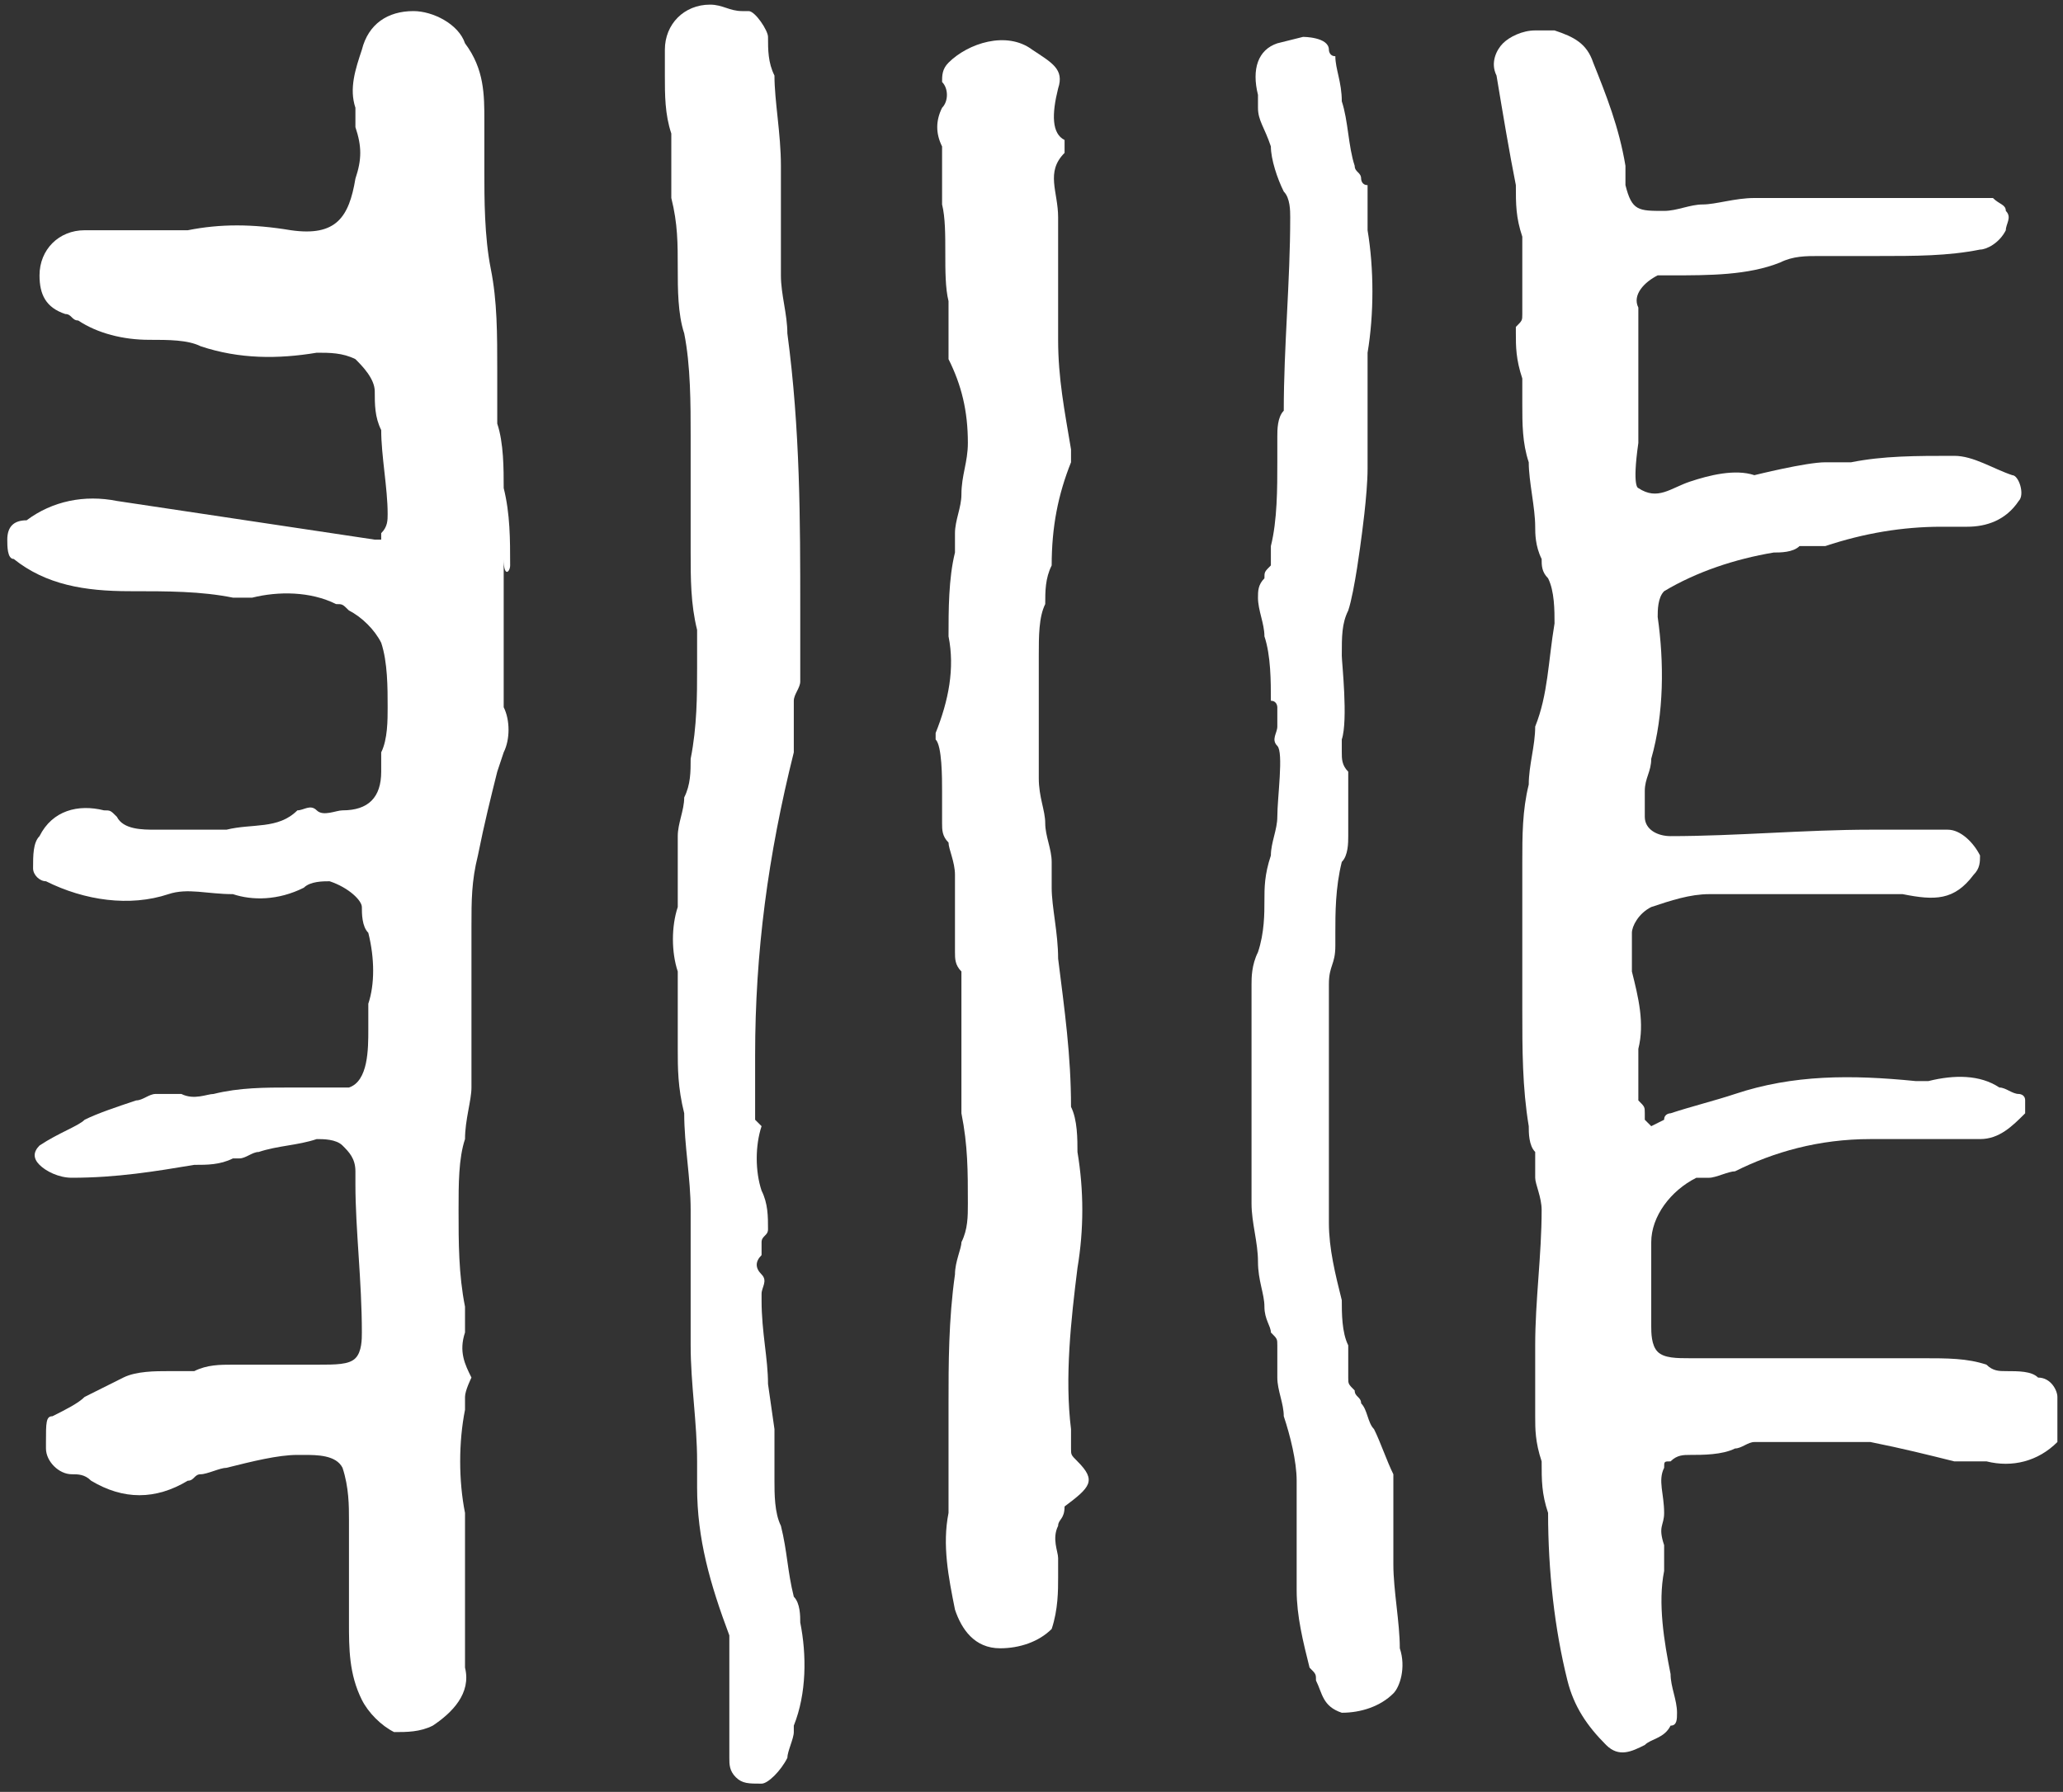<?xml version="1.0" encoding="utf-8"?>
<!-- Generator: Adobe Illustrator 24.1.0, SVG Export Plug-In . SVG Version: 6.00 Build 0)  -->
<svg version="1.1" id="Layer_1" xmlns="http://www.w3.org/2000/svg" xmlns:xlink="http://www.w3.org/1999/xlink" x="0px" y="0px"
	 viewBox="0 0 32 27.8" style="enable-background:new 0 0 32 27.8;" xml:space="preserve">
<rect x="0" y="0" width="32" height="27.8" fill="#333333" stroke="none"/>
<style type="text/css">
	.st0{fill:#FFFFFF;}
</style>
<g transform="translate(180.913 202.072)">
	<path class="st0" d="M-173-193.3c0-0.4,0-0.8-0.1-1.2c0-0.3,0-0.7-0.1-1c0-0.3,0-0.6,0-0.8c0-0.6,0-1.1-0.1-1.6
		c-0.1-0.5-0.1-1.1-0.1-1.5c0-0.1,0-0.1,0-0.3c0-0.1,0-0.3,0-0.5c0-0.4,0-0.8-0.3-1.2c-0.1-0.3-0.5-0.5-0.8-0.5l0,0
		c-0.4,0-0.7,0.2-0.8,0.6c-0.1,0.3-0.2,0.6-0.1,0.9c0,0.1,0,0.2,0,0.3c0.1,0.3,0.1,0.5,0,0.8c-0.1,0.6-0.3,0.9-1,0.8
		c-0.6-0.1-1.1-0.1-1.6,0c-0.2,0-0.4,0-0.7,0c-0.1,0-0.3,0-0.4,0c-0.2,0-0.3,0-0.5,0c-0.4,0-0.7,0.3-0.7,0.7v0
		c0,0.3,0.1,0.5,0.4,0.6c0.1,0,0.1,0.1,0.2,0.1c0.3,0.2,0.7,0.3,1.1,0.3c0.3,0,0.6,0,0.8,0.1c0.6,0.2,1.2,0.2,1.8,0.1
		c0.2,0,0.4,0,0.6,0.1c0.1,0.1,0.3,0.3,0.3,0.5c0,0.2,0,0.4,0.1,0.6c0,0.4,0.1,0.9,0.1,1.3c0,0.1,0,0.2-0.1,0.3l0,0.1h-0.1l-4-0.6
		c-0.5-0.1-1,0-1.4,0.3c-0.2,0-0.3,0.1-0.3,0.3c0,0.1,0,0.3,0.1,0.3c0.5,0.4,1.1,0.5,1.8,0.5c0.6,0,1.1,0,1.6,0.1c0,0,0.1,0,0.1,0
		c0.1,0,0.1,0,0.2,0c0.4-0.1,0.9-0.1,1.3,0.1c0.1,0,0.1,0,0.2,0.1c0.2,0.1,0.4,0.3,0.5,0.5c0.1,0.3,0.1,0.7,0.1,1
		c0,0.2,0,0.5-0.1,0.7c0,0.1,0,0.2,0,0.3c0,0.4-0.2,0.6-0.6,0.6c-0.1,0-0.3,0.1-0.4,0c-0.1-0.1-0.2,0-0.3,0
		c-0.3,0.3-0.7,0.2-1.1,0.3c-0.1,0-0.2,0-0.3,0c-0.3,0-0.5,0-0.8,0c-0.2,0-0.5,0-0.6-0.2c-0.1-0.1-0.1-0.1-0.2-0.1
		c-0.4-0.1-0.8,0-1,0.4c-0.1,0.1-0.1,0.3-0.1,0.5c0,0.1,0.1,0.2,0.2,0.2c0.6,0.3,1.3,0.4,1.9,0.2c0.3-0.1,0.6,0,1,0
		c0.3,0.1,0.7,0.1,1.1-0.1c0.1-0.1,0.3-0.1,0.4-0.1c0.3,0.1,0.5,0.3,0.5,0.4c0,0.1,0,0.3,0.1,0.4c0.1,0.4,0.1,0.8,0,1.1
		c0,0.1,0,0.3,0,0.4v0c0,0.3,0,0.8-0.3,0.9h-0.2c-0.1,0-0.2,0-0.3,0c-0.1,0-0.3,0-0.4,0c-0.4,0-0.8,0-1.2,0.1c-0.1,0-0.3,0.1-0.5,0
		c-0.1,0-0.1,0-0.2,0c-0.1,0-0.1,0-0.2,0c-0.1,0-0.2,0.1-0.3,0.1c-0.3,0.1-0.6,0.2-0.8,0.3c-0.1,0.1-0.4,0.2-0.7,0.4
		c-0.1,0.1-0.1,0.2,0,0.3c0.1,0.1,0.3,0.2,0.5,0.2c0.7,0,1.3-0.1,1.9-0.2c0.2,0,0.4,0,0.6-0.1c0,0,0.1,0,0.1,0
		c0.1,0,0.2-0.1,0.3-0.1c0.3-0.1,0.6-0.1,0.9-0.2c0.1,0,0.3,0,0.4,0.1c0.1,0.1,0.2,0.2,0.2,0.4v0.2c0,0.7,0.1,1.5,0.1,2.3
		c0,0.1,0,0.3-0.1,0.4c-0.1,0.1-0.3,0.1-0.6,0.1c0,0-0.1,0-0.1,0c0,0-0.1,0-0.1,0h-0.2c-0.3,0-0.6,0-0.9,0c-0.2,0-0.4,0-0.6,0.1
		l-0.1,0c-0.1,0-0.2,0-0.3,0c-0.2,0-0.5,0-0.7,0.1c-0.2,0.1-0.4,0.2-0.6,0.3c-0.1,0.1-0.3,0.2-0.5,0.3c-0.1,0-0.1,0.1-0.1,0.4
		c0,0,0,0.1,0,0.1c0,0.2,0.2,0.4,0.4,0.4c0,0,0,0,0,0c0.1,0,0.2,0,0.3,0.1c0.5,0.3,1,0.3,1.5,0c0.1,0,0.1-0.1,0.2-0.1
		c0.1,0,0.3-0.1,0.4-0.1c0.4-0.1,0.8-0.2,1.1-0.2c0,0,0.1,0,0.1,0c0.2,0,0.5,0,0.6,0.2c0.1,0.3,0.1,0.6,0.1,0.8c0,0.1,0,0.2,0,0.3
		c0,0,0,0.1,0,0.1c0,0,0,0.1,0,0.1c0,0.1,0,0.1,0,0.3c0,0.1,0,0.3,0,0.4c0,0.1,0,0.3,0,0.4c0,0.4,0,0.8,0.2,1.2
		c0.1,0.2,0.3,0.4,0.5,0.5c0.2,0,0.4,0,0.6-0.1c0.3-0.2,0.6-0.5,0.5-0.9c0-0.4,0-0.7,0-1.1v-0.3c0-0.1,0-0.2,0-0.3
		c0-0.3,0-0.5,0-0.7c-0.1-0.5-0.1-1.1,0-1.6c0,0,0-0.1,0-0.2c0-0.1,0.1-0.3,0.1-0.3c-0.1-0.2-0.2-0.4-0.1-0.7c0-0.1,0-0.1,0-0.2
		l0-0.2c-0.1-0.5-0.1-1-0.1-1.5c0-0.4,0-0.8,0.1-1.1c0-0.3,0.1-0.6,0.1-0.8c0-0.5,0-0.9,0-1.4c0-0.2,0-0.5,0-0.7c0-0.1,0-0.3,0-0.4
		c0-0.4,0-0.7,0.1-1.1c0.1-0.5,0.2-0.9,0.3-1.3l0.1-0.3c0.1-0.2,0.1-0.5,0-0.7c0-0.2,0-0.4,0-0.6c0-0.1,0-0.2,0-0.3
		c0-0.2,0-0.3,0-0.5c0-0.2,0-0.4,0-0.6c0-0.1,0-0.2,0-0.3C-173.1-193.1-173-193.2-173-193.3z"/>
	<path class="st0" d="M-149-180.4c0-0.1-0.1-0.3-0.3-0.3c-0.1-0.1-0.3-0.1-0.5-0.1c-0.1,0-0.2,0-0.3-0.1c-0.3-0.1-0.6-0.1-1-0.1
		c-0.2,0-0.4,0-0.6,0c-0.3,0-0.6,0-0.9,0c-0.1,0-0.3,0-0.4,0c-0.2,0-0.4,0-0.6,0c-0.4,0-0.7,0-1.1,0c-0.2,0-0.4,0-0.5-0.1
		c-0.1-0.1-0.1-0.3-0.1-0.4c0-0.1,0-0.3,0-0.4c0-0.3,0-0.6,0-0.9c0-0.4,0.3-0.8,0.7-1c0.1,0,0.1,0,0.2,0c0.1,0,0.3-0.1,0.4-0.1
		c0.6-0.3,1.3-0.5,2.1-0.5c0.3,0,0.6,0,0.9,0c0.3,0,0.6,0,0.8,0c0.3,0,0.5-0.2,0.7-0.4c0,0,0-0.1,0-0.2c0-0.1-0.1-0.1-0.1-0.1
		c-0.1,0-0.2-0.1-0.3-0.1c-0.3-0.2-0.7-0.2-1.1-0.1c-0.1,0-0.1,0-0.2,0c-1-0.1-1.9-0.1-2.8,0.2c-0.3,0.1-0.7,0.2-1,0.3
		c0,0-0.1,0-0.1,0.1l-0.2,0.1l-0.1-0.1c0,0,0,0,0-0.1c0-0.1,0-0.1-0.1-0.2c0-0.3,0-0.5,0-0.8c0.1-0.4,0-0.8-0.1-1.2
		c0-0.2,0-0.4,0-0.6c0-0.1,0.1-0.3,0.3-0.4c0.3-0.1,0.6-0.2,0.9-0.2c0.2,0,0.3,0,0.5,0c0.1,0,0.2,0,0.3,0c0.1,0,0.3,0,0.4,0h0.1
		c0.1,0,0.1,0,0.3,0c0.2,0,0.3,0,0.5,0c0.1,0,0.1,0,0.2,0c0.2,0,0.4,0,0.7,0c0.5,0.1,0.8,0.1,1.1-0.3c0.1-0.1,0.1-0.2,0.1-0.3
		c-0.1-0.2-0.3-0.4-0.5-0.4c-0.3,0-0.6,0-0.9,0c-0.1,0-0.2,0-0.3,0c-1,0-2.1,0.1-3.1,0.1c-0.2,0-0.4-0.1-0.4-0.3v0
		c0-0.1,0-0.3,0-0.4c0-0.2,0.1-0.3,0.1-0.5c0.2-0.7,0.2-1.5,0.1-2.2c0-0.1,0-0.3,0.1-0.4c0.5-0.3,1.1-0.5,1.7-0.6
		c0.1,0,0.3,0,0.4-0.1c0.1,0,0.1,0,0.2,0c0,0,0,0,0.1,0h0c0,0,0.1,0,0.1,0c0.6-0.2,1.2-0.3,1.8-0.3c0.1,0,0.3,0,0.4,0
		c0.3,0,0.6-0.1,0.8-0.4c0.1-0.1,0-0.4-0.1-0.4l0,0c-0.3-0.1-0.6-0.3-0.9-0.3c-0.6,0-1.1,0-1.6,0.1c-0.1,0-0.3,0-0.4,0
		c-0.3,0-1.1,0.2-1.1,0.2c-0.3-0.1-0.7,0-1,0.1c-0.3,0.1-0.5,0.3-0.8,0.1c0,0-0.1,0,0-0.7c0-0.2,0-0.3,0-0.5c0-0.3,0-0.5,0-0.7
		c0-0.1,0-0.3,0-0.4c0-0.2,0-0.3,0-0.5c-0.1-0.2,0.1-0.4,0.3-0.5c0.1,0,0.1,0,0.2,0c0.6,0,1.2,0,1.7-0.2c0.2-0.1,0.4-0.1,0.6-0.1h0
		c0.3,0,0.6,0,0.9,0c0.6,0,1.1,0,1.6-0.1c0.1,0,0.3-0.1,0.4-0.3c0-0.1,0.1-0.2,0-0.3c0-0.1-0.1-0.1-0.2-0.2c-0.1,0-0.1,0-0.2,0
		c-0.1,0-0.1,0-0.2,0c-0.2,0-0.4,0-0.6,0c-0.3,0-0.6,0-0.8,0c-0.6,0-1.2,0-1.9,0c-0.3,0-0.6,0.1-0.8,0.1c-0.2,0-0.4,0.1-0.6,0.1
		c-0.4,0-0.5,0-0.6-0.4l0-0.3c-0.1-0.6-0.3-1.1-0.5-1.6c-0.1-0.3-0.3-0.4-0.6-0.5c-0.1,0-0.2,0-0.3,0c-0.2,0-0.4,0.1-0.5,0.2
		s-0.2,0.3-0.1,0.5c0.1,0.6,0.2,1.2,0.3,1.7c0,0.3,0,0.5,0.1,0.8c0,0.1,0,0.3,0,0.4c0,0.1,0,0.2,0,0.3c0,0.1,0,0.3,0,0.5
		c0,0.1,0,0.1-0.1,0.2c0,0,0,0.1,0,0.1c0,0.2,0,0.4,0.1,0.7c0,0.1,0,0.2,0,0.4c0,0.3,0,0.6,0.1,0.9c0,0.3,0.1,0.7,0.1,1
		c0,0.1,0,0.3,0.1,0.5c0,0.1,0,0.2,0.1,0.3c0.1,0.2,0.1,0.5,0.1,0.7c-0.1,0.6-0.1,1.1-0.3,1.6c0,0.3-0.1,0.6-0.1,0.9
		c-0.1,0.4-0.1,0.8-0.1,1.2c0,0.4,0,0.7,0,1.1c0,0.2,0,0.3,0,0.5c0,0.1,0,0.1,0,0.2c0,0.1,0,0.1,0,0.2v0.3c0,0.6,0,1.2,0.1,1.8
		c0,0.1,0,0.3,0.1,0.4c0,0.1,0,0.1,0,0.2s0,0.1,0,0.2c0,0.1,0.1,0.3,0.1,0.5c0,0.7-0.1,1.4-0.1,2.1l0,0.4c0,0.1,0,0.2,0,0.3
		c0,0.1,0,0.3,0,0.4c0,0.2,0,0.4,0.1,0.7c0,0.3,0,0.5,0.1,0.8c0,0.9,0.1,1.8,0.3,2.6c0.1,0.4,0.3,0.7,0.6,1c0.2,0.2,0.4,0.1,0.6,0
		c0.1-0.1,0.3-0.1,0.4-0.3c0.1,0,0.1-0.1,0.1-0.2c0-0.2-0.1-0.4-0.1-0.6c-0.1-0.5-0.2-1.1-0.1-1.6c0-0.1,0-0.3,0-0.4
		c-0.1-0.3,0-0.3,0-0.5c0-0.3-0.1-0.5,0-0.7c0-0.1,0-0.1,0.1-0.1c0.1-0.1,0.2-0.1,0.3-0.1c0.2,0,0.5,0,0.7-0.1
		c0.1,0,0.2-0.1,0.3-0.1c0.6,0,1.2,0,1.8,0c0.5,0.1,0.9,0.2,1.3,0.3h0.1c0.1,0,0.2,0,0.4,0c0.4,0.1,0.8,0,1.1-0.3
		C-149-180.1-149-180.3-149-180.4z"/>
	<path class="st0" d="M-168.7-174.8c0-0.1,0.1-0.3,0.1-0.4l0-0.1c0.2-0.5,0.2-1.1,0.1-1.6c0-0.1,0-0.3-0.1-0.4
		c-0.1-0.4-0.1-0.7-0.2-1.1c-0.1-0.2-0.1-0.5-0.1-0.7c0-0.1,0-0.3,0-0.4c0-0.1,0-0.3,0-0.4l-0.1-0.7c0-0.4-0.1-0.8-0.1-1.3
		c0,0,0-0.1,0-0.1c0-0.1,0.1-0.2,0-0.3c-0.1-0.1-0.1-0.2,0-0.3c0-0.1,0-0.1,0-0.2c0-0.1,0.1-0.1,0.1-0.2c0-0.2,0-0.4-0.1-0.6
		c-0.1-0.3-0.1-0.7,0-1c0,0,0,0-0.1-0.1c0-0.1,0-0.1,0-0.2c0,0,0-0.1,0-0.1c0-0.1,0-0.1,0-0.2s0-0.1,0-0.2c0-0.1,0-0.2,0-0.3
		c0-1.6,0.2-3.1,0.6-4.7c0-0.1,0-0.3,0-0.4c0-0.1,0-0.1,0-0.2v0v0c0-0.1,0-0.1,0-0.2c0-0.1,0.1-0.2,0.1-0.3c0-0.2,0-0.4,0-0.6
		c0-0.1,0-0.3,0-0.5c0-1.4,0-2.8-0.2-4.3c0-0.3-0.1-0.6-0.1-0.9c0-0.2,0-0.4,0-0.7c0-0.3,0-0.6,0-1c0-0.5-0.1-1-0.1-1.4
		c-0.1-0.2-0.1-0.4-0.1-0.6v0c0-0.1-0.2-0.4-0.3-0.4h-0.1c-0.2,0-0.3-0.1-0.5-0.1c-0.4,0-0.7,0.3-0.7,0.7v0c0,0.1,0,0.3,0,0.4
		c0,0.3,0,0.6,0.1,0.9c0,0.1,0,0.3,0,0.4c0,0.2,0,0.4,0,0.6c0.1,0.4,0.1,0.7,0.1,1.1c0,0.3,0,0.7,0.1,1c0.1,0.5,0.1,1.1,0.1,1.6
		c0,0.2,0,0.4,0,0.6c0,0.4,0,0.8,0,1.2c0,0.4,0,0.8,0.1,1.2c0,0.2,0,0.3,0,0.5v0.1c0,0.4,0,0.9-0.1,1.4c0,0.2,0,0.4-0.1,0.6
		c0,0.2-0.1,0.4-0.1,0.6c0,0.1,0,0.3,0,0.4c0,0.2,0,0.5,0,0.7c-0.1,0.3-0.1,0.7,0,1c0,0.1,0,0.2,0,0.4c0,0,0,0.1,0,0.1
		c0,0.1,0,0.1,0,0.2c0,0.1,0,0.3,0,0.5c0,0.3,0,0.6,0.1,1c0,0.5,0.1,1,0.1,1.5c0,0.4,0,0.7,0,1.1c0,0.3,0,0.7,0,1
		c0,0.6,0.1,1.2,0.1,1.8c0,0.1,0,0.3,0,0.4c0,0.8,0.2,1.5,0.5,2.3c0,0.1,0,0.1,0,0.2c0,0.3,0,0.5,0,0.7c0,0.3,0,0.7,0,1
		c0,0.1,0,0.2,0.1,0.3c0.1,0.1,0.2,0.1,0.4,0.1C-169-174.4-168.8-174.6-168.7-174.8z"/>
	<path class="st0" d="M-164.2-179.4c-0.1-0.1-0.1-0.1-0.1-0.2v-0.3c-0.1-0.8,0-1.7,0.1-2.5c0.1-0.6,0.1-1.2,0-1.8
		c0-0.2,0-0.5-0.1-0.7c0-0.8-0.1-1.5-0.2-2.3c0-0.4-0.1-0.8-0.1-1.1c0-0.1,0-0.1,0-0.2s0-0.1,0-0.2c0-0.2-0.1-0.4-0.1-0.6
		c0-0.2-0.1-0.4-0.1-0.7c0-0.1,0-0.2,0-0.3c0,0,0-0.1,0-0.1c0-0.2,0-0.4,0-0.6c0-0.3,0-0.6,0-0.9c0-0.3,0-0.6,0.1-0.8
		c0-0.2,0-0.4,0.1-0.6c0-0.6,0.1-1.1,0.3-1.6c0-0.1,0-0.1,0-0.2c-0.1-0.6-0.2-1.1-0.2-1.7c0-0.1,0-0.3,0-0.4c0-0.3,0-0.6,0-0.8
		c0-0.2,0-0.4,0-0.6v-0.1c0-0.4-0.2-0.7,0.1-1c0-0.1,0-0.1,0-0.2c-0.2-0.1-0.2-0.4-0.1-0.8c0.1-0.3-0.1-0.4-0.4-0.6
		c-0.4-0.3-1-0.1-1.3,0.2c-0.1,0.1-0.1,0.2-0.1,0.3c0.1,0.1,0.1,0.3,0,0.4c-0.1,0.2-0.1,0.4,0,0.6c0,0.1,0,0.1,0,0.2
		c0,0.1,0,0.2,0,0.3c0,0.1,0,0.2,0,0.3c0,0,0,0.1,0,0.1c0.1,0.4,0,1.1,0.1,1.5c0,0.2,0,0.4,0,0.7c0,0.1,0,0.1,0,0.2
		c0.2,0.4,0.3,0.8,0.3,1.3c0,0.3-0.1,0.5-0.1,0.8c0,0.2-0.1,0.4-0.1,0.6l0,0.3c-0.1,0.4-0.1,0.9-0.1,1.3c0.1,0.5,0,1-0.2,1.5
		c0,0,0,0.1,0,0.1c0.1,0.1,0.1,0.6,0.1,0.8c0,0,0,0.1,0,0.1v0c0,0.1,0,0.3,0,0.4c0,0.1,0,0.2,0.1,0.3c0,0.1,0.1,0.3,0.1,0.5
		c0,0.2,0,0.3,0,0.5c0,0.1,0,0.3,0,0.4c0,0.1,0,0.2,0,0.3c0,0.1,0,0.2,0.1,0.3c0,0.4,0,0.7,0,1.2c0,0.1,0,0.2,0,0.3c0,0,0,0.1,0,0.1
		c0,0.1,0,0.1,0,0.2l0,0.4c0.1,0.5,0.1,0.9,0.1,1.4c0,0.2,0,0.4-0.1,0.6c0,0.1-0.1,0.3-0.1,0.5c-0.1,0.7-0.1,1.4-0.1,2
		c0,0.2,0,0.4,0,0.6c0,0.4,0,0.7,0,1.1c-0.1,0.5,0,1,0.1,1.5c0.1,0.3,0.3,0.6,0.7,0.6c0.3,0,0.6-0.1,0.8-0.3
		c0.1-0.3,0.1-0.6,0.1-0.8c0-0.1,0-0.2,0-0.3c0-0.1-0.1-0.3,0-0.5c0-0.1,0.1-0.1,0.1-0.3C-164-179-163.9-179.1-164.2-179.4z"/>
	<path class="st0" d="M-160.3-186.5v0.2v0.1c0,0.2,0,0.4,0,0.6c0,0.2,0,0.4,0,0.6c0,0.1,0,0.3,0,0.4c0,0,0,0.1,0,0.1
		c0,0,0,0.1,0,0.1c0,0.1,0,0.4,0,0.7l0,0.6c0,0.4,0.1,0.8,0.2,1.2c0,0.2,0,0.5,0.1,0.7c0,0.1,0,0.3,0,0.5c0,0.1,0,0.1,0.1,0.2l0,0
		c0,0.1,0.1,0.1,0.1,0.2c0.1,0.1,0.1,0.3,0.2,0.4c0.1,0.2,0.2,0.5,0.3,0.7c0,0.1,0,0.2,0,0.3c0,0.1,0,0.1,0,0.2v0c0,0.3,0,0.6,0,0.9
		c0,0.4,0.1,0.9,0.1,1.3c0.1,0.3,0,0.6-0.1,0.7c-0.2,0.2-0.5,0.3-0.8,0.3c-0.3-0.1-0.3-0.3-0.4-0.5c0-0.1,0-0.1-0.1-0.2
		c-0.1-0.4-0.2-0.8-0.2-1.2c0-0.1,0-0.3,0-0.4c0-0.2,0-0.4,0-0.6c0-0.2,0-0.4,0-0.7c0-0.3-0.1-0.7-0.2-1c0-0.2-0.1-0.4-0.1-0.6
		c0-0.1,0-0.3,0-0.4c0,0,0-0.1,0-0.1c0-0.1,0-0.1-0.1-0.2c0-0.1-0.1-0.2-0.1-0.4c0-0.2-0.1-0.4-0.1-0.7c0-0.3-0.1-0.6-0.1-0.9l0-0.6
		c0,0,0,0,0-0.2c0-0.2,0-0.5,0-0.7c0-0.4,0-0.8,0-1.2c0-0.1,0-0.2,0-0.3c0-0.1,0-0.3,0-0.4c0-0.1,0-0.3,0.1-0.5
		c0.1-0.3,0.1-0.6,0.1-0.8c0-0.2,0-0.4,0.1-0.7c0-0.2,0.1-0.4,0.1-0.6v0c0-0.3,0.1-1,0-1.1c-0.1-0.1,0-0.2,0-0.3c0-0.1,0-0.2,0-0.3
		c0,0,0-0.1-0.1-0.1c0-0.3,0-0.7-0.1-1c0-0.2-0.1-0.4-0.1-0.6c0-0.1,0-0.2,0.1-0.3c0-0.1,0-0.1,0.1-0.2c0-0.1,0-0.1,0-0.3
		c0.1-0.4,0.1-0.9,0.1-1.3c0-0.1,0-0.3,0-0.4c0-0.1,0-0.3,0.1-0.4c0-1,0.1-2,0.1-3c0-0.1,0-0.3-0.1-0.4c-0.1-0.2-0.2-0.5-0.2-0.7
		c-0.1-0.3-0.2-0.4-0.2-0.6c0,0,0-0.1,0-0.1c0,0,0-0.1,0-0.1c-0.1-0.4,0-0.7,0.3-0.8l0.4-0.1c0,0,0.4,0,0.4,0.2c0,0,0,0.1,0.1,0.1
		c0,0.2,0.1,0.4,0.1,0.7c0.1,0.3,0.1,0.7,0.2,1c0,0.1,0.1,0.1,0.1,0.2c0,0,0,0.1,0.1,0.1c0,0.2,0,0.4,0,0.6v0.1
		c0.1,0.6,0.1,1.3,0,1.9c0,0.3,0,0.6,0,0.8c0,0.2,0,0.4,0,0.7c0,0.1,0,0.2,0,0.3c0,0.4-0.1,1.1-0.1,1.1s-0.1,0.8-0.2,1.1
		c-0.1,0.2-0.1,0.4-0.1,0.7c0,0.1,0.1,1,0,1.3c0,0.1,0,0.1,0,0.2c0,0.1,0,0.2,0.1,0.3l0,0.1c0,0.3,0,0.6,0,0.8c0,0,0,0,0,0.1
		c0,0.1,0,0.3-0.1,0.4c-0.1,0.4-0.1,0.8-0.1,1.1v0c0,0.1,0,0.1,0,0.2c0,0.3-0.1,0.3-0.1,0.6"/>
</g>
</svg>
